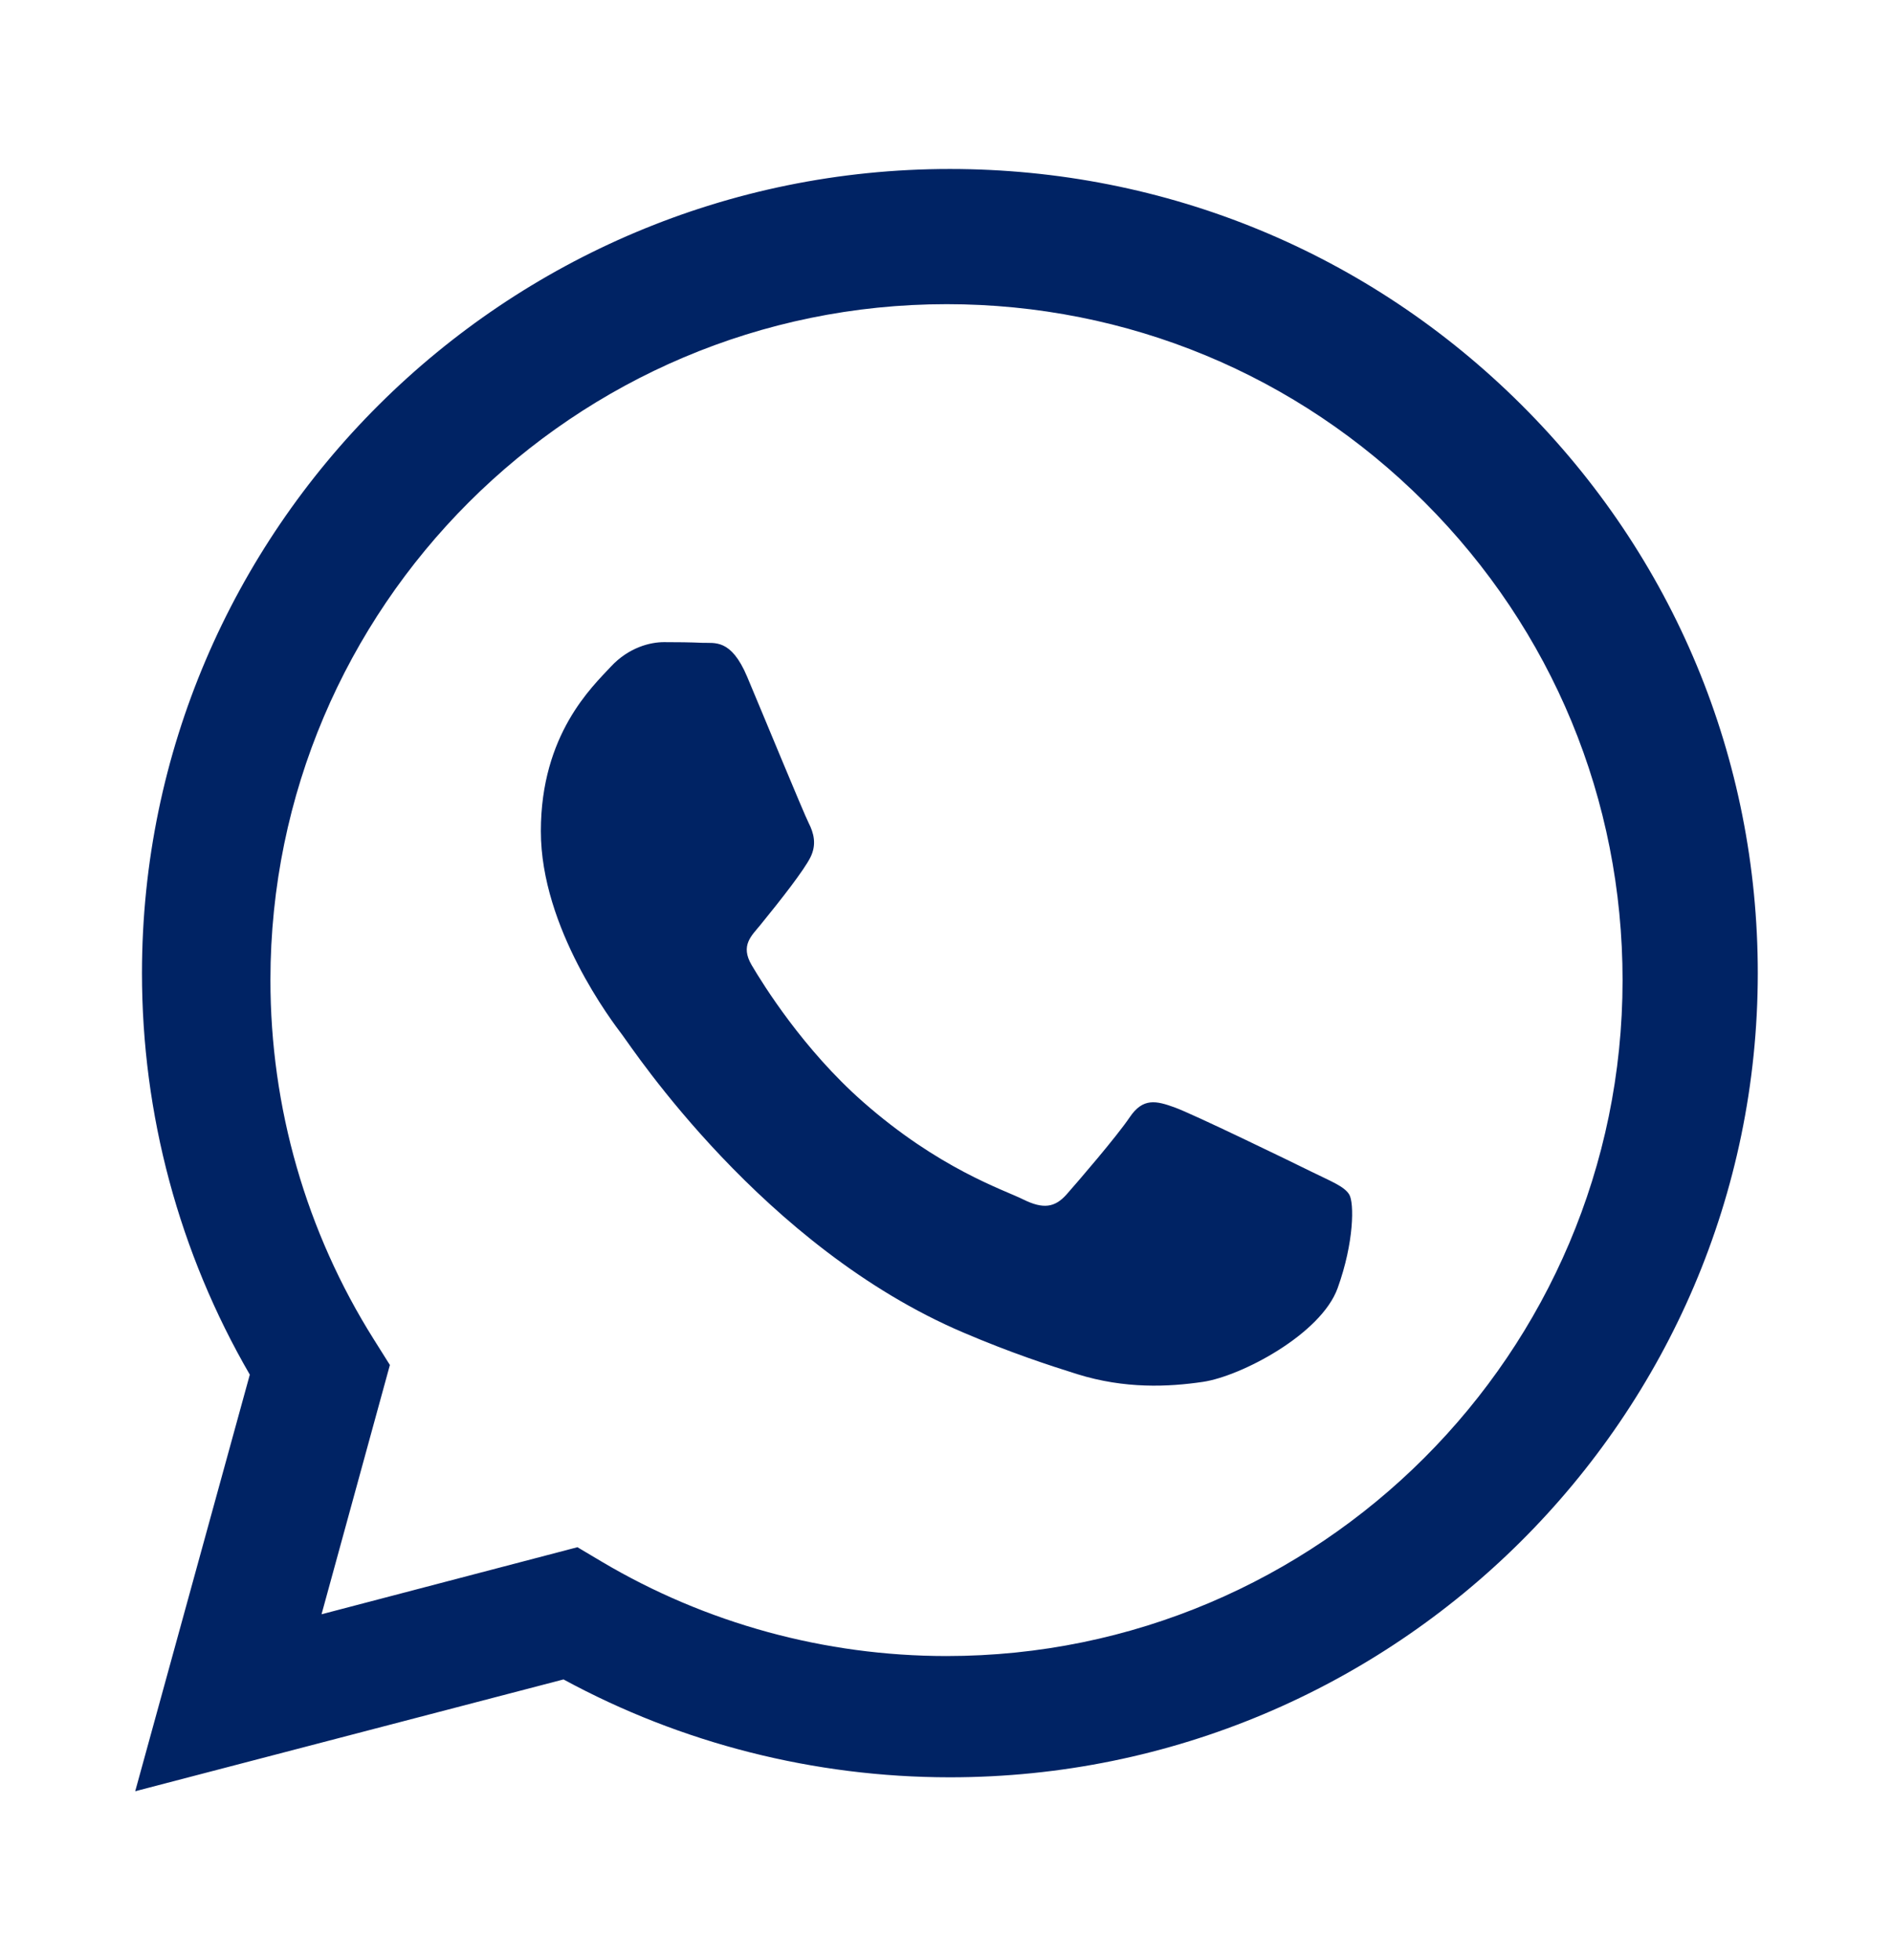 <svg width="28" height="29" viewBox="0 0 28 29" fill="none" xmlns="http://www.w3.org/2000/svg">
<path fill-rule="evenodd" clip-rule="evenodd" d="M22.503 5.988C20.247 3.74 17.247 2.501 14.05 2.5C7.463 2.5 2.103 7.835 2.1 14.392C2.099 16.488 2.65 18.534 3.695 20.337L2 26.5L8.335 24.846C10.08 25.794 12.046 26.293 14.045 26.294H14.05C20.636 26.294 25.997 20.959 26 14.401C26.001 11.223 24.759 8.236 22.503 5.988ZM14 24.5H13.996C12.201 24.499 10.442 24.017 8.906 23.107L8.541 22.89L4.756 23.882L5.767 20.194L5.529 19.815C4.528 18.224 3.999 16.384 4 14.495C4.002 8.984 8.488 4.5 14.004 4.5C16.675 4.501 19.186 5.542 21.074 7.432C22.962 9.321 24.001 11.832 24 14.504C23.998 20.016 19.512 24.5 14 24.5ZM19.391 17.331C19.096 17.185 17.644 16.48 17.374 16.383C17.103 16.285 16.906 16.237 16.71 16.529C16.513 16.82 15.947 17.477 15.775 17.672C15.602 17.866 15.43 17.891 15.135 17.745C14.84 17.599 13.888 17.291 12.761 16.298C11.883 15.524 11.29 14.57 11.118 14.278C10.946 13.986 11.117 13.844 11.248 13.683C11.567 13.291 11.887 12.88 11.986 12.686C12.084 12.491 12.035 12.321 11.961 12.175C11.887 12.029 11.297 10.595 11.051 10.011C10.811 9.442 10.568 9.519 10.386 9.51C10.214 9.502 10.018 9.5 9.821 9.5C9.624 9.5 9.304 9.573 9.033 9.865C8.763 10.157 8 10.862 8 12.297C8 13.732 9.058 15.118 9.206 15.313C9.353 15.507 11.287 18.452 14.249 19.714C14.954 20.015 15.503 20.194 15.932 20.329C16.64 20.55 17.283 20.519 17.792 20.444C18.359 20.36 19.539 19.739 19.785 19.058C20.031 18.377 20.031 17.793 19.957 17.672C19.883 17.55 19.686 17.477 19.391 17.331Z" fill="#002364"/>
</svg>
